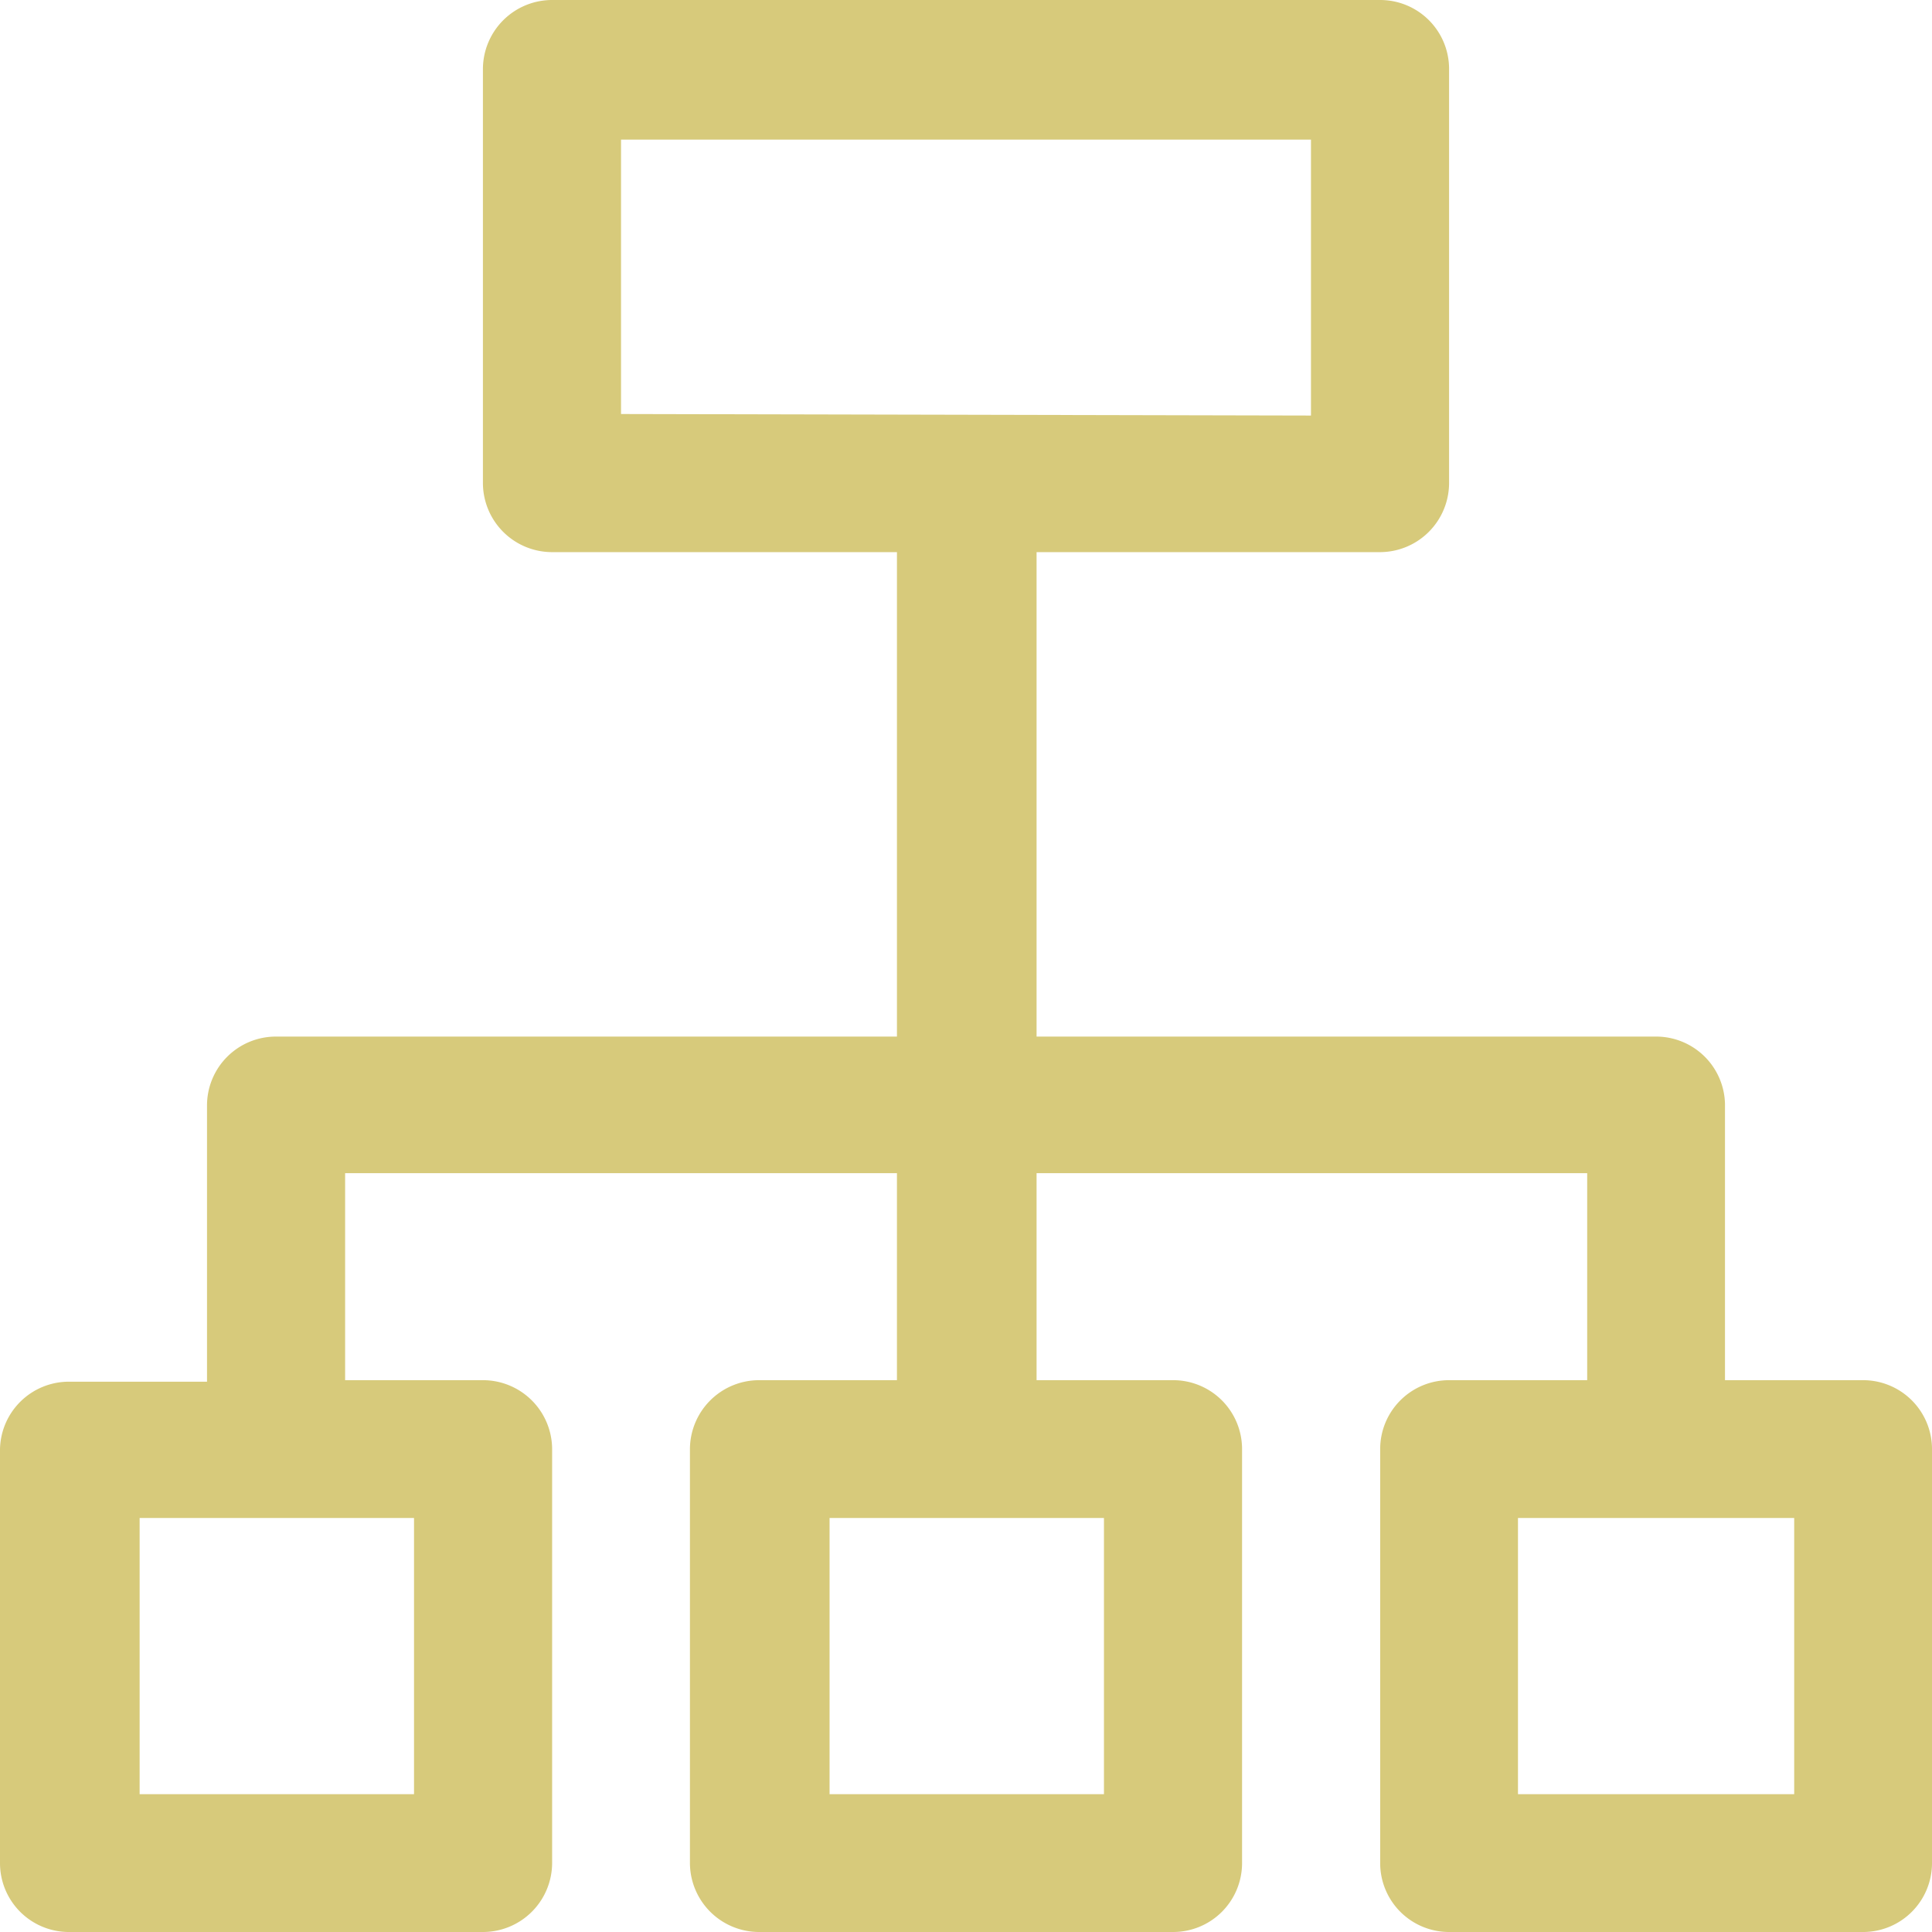 <svg xmlns="http://www.w3.org/2000/svg" viewBox="0 0 63.37 63.37"><defs><style>.cls-1{fill:#d7ca7b;}</style></defs><g id="レイヤー_2" data-name="レイヤー 2"><g id="レイヤー_1-2" data-name="レイヤー 1"><path class="cls-1" d="M61.11,45.27H56.58V36.21A2.26,2.26,0,0,0,54.32,34H34V18.11H45.27a2.27,2.27,0,0,0,2.26-2.27V2.26A2.26,2.26,0,0,0,45.27,0H18.11a2.27,2.27,0,0,0-2.27,2.26V15.84a2.27,2.27,0,0,0,2.27,2.27H29.42V34H9.05a2.26,2.26,0,0,0-2.26,2.26v9.06H2.26A2.26,2.26,0,0,0,0,47.53V61.11a2.26,2.26,0,0,0,2.26,2.26H15.84a2.27,2.27,0,0,0,2.27-2.26V47.53a2.27,2.27,0,0,0-2.27-2.26H11.32V38.48h18.1v6.79H24.9a2.27,2.27,0,0,0-2.27,2.26V61.11a2.27,2.27,0,0,0,2.27,2.26H38.48a2.26,2.26,0,0,0,2.26-2.26V47.53a2.26,2.26,0,0,0-2.26-2.26H34V38.48H52.06v6.79H47.53a2.26,2.26,0,0,0-2.26,2.26V61.11a2.26,2.26,0,0,0,2.26,2.26H61.11a2.26,2.26,0,0,0,2.26-2.26V47.53A2.26,2.26,0,0,0,61.11,45.27ZM13.58,49.79v9.06h-9V49.79Zm22.63,0v9.06h-9V49.79ZM20.37,13.58v-9H43v9.05ZM58.85,58.85H49.79V49.79h9.06Z"/></g></g></svg>